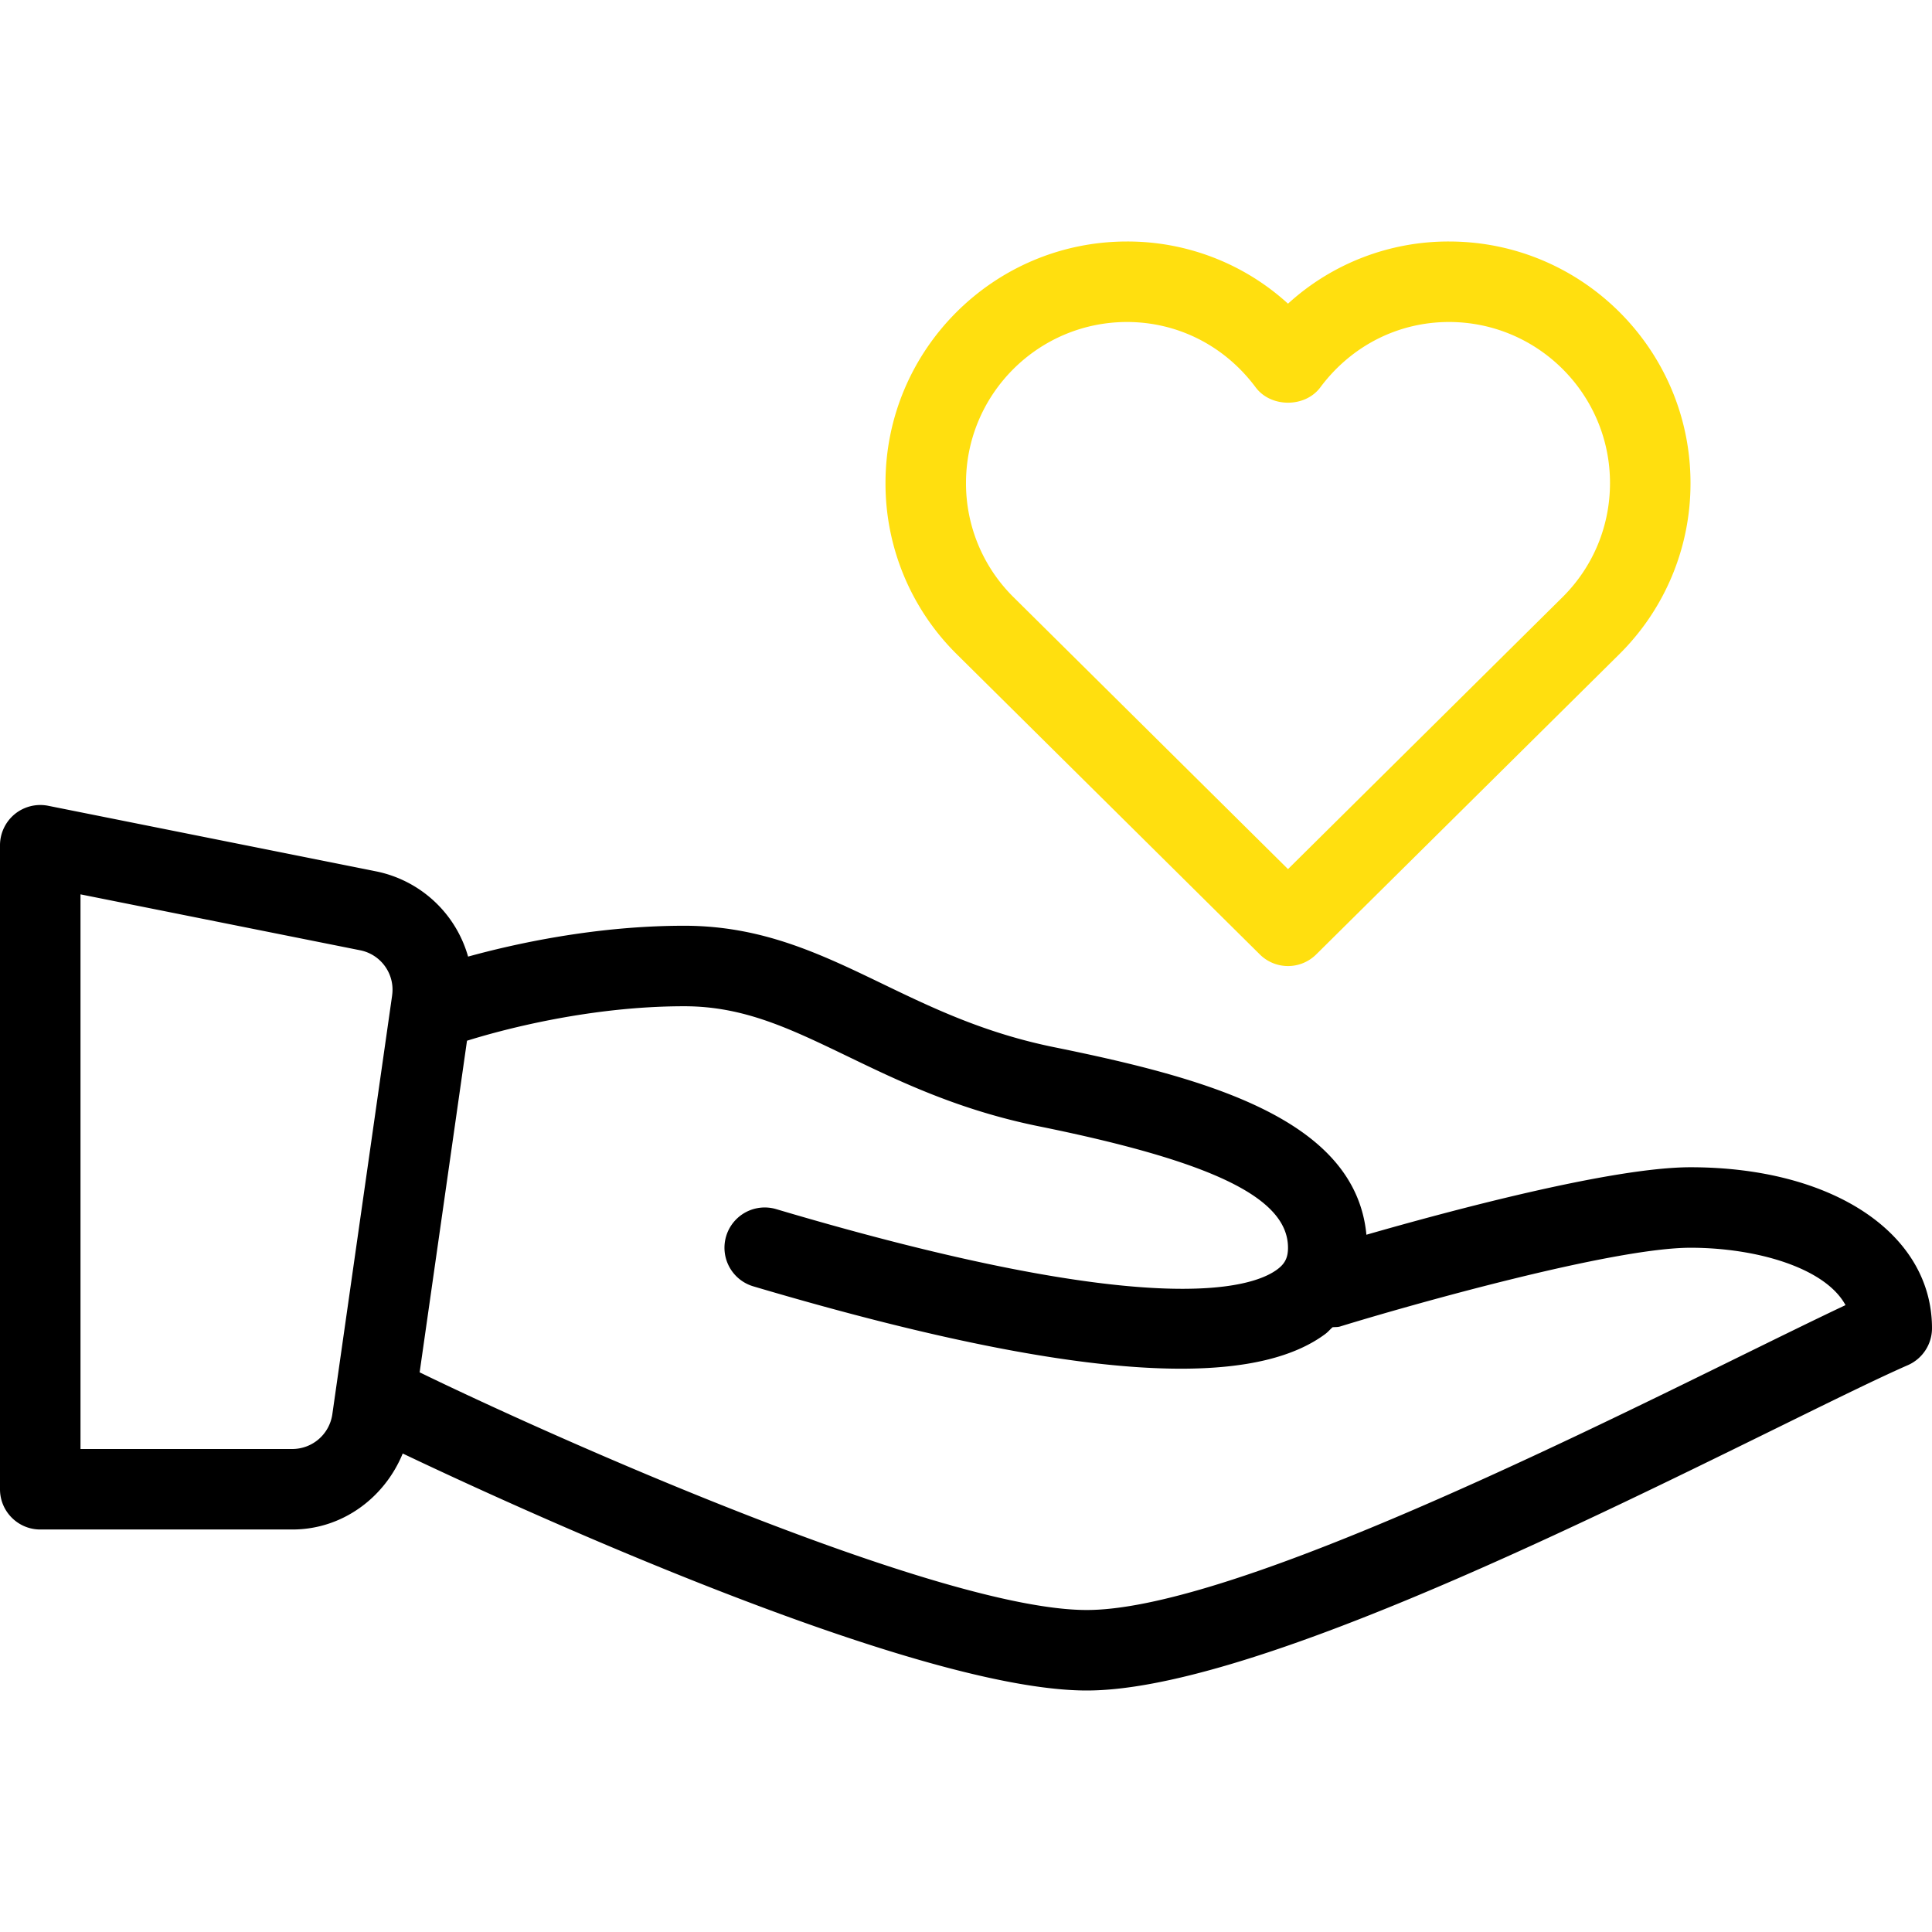 <?xml version="1.0" encoding="UTF-8" standalone="no"?>
<svg
   width="60"
   height="60"
   fill="none"
   version="1.1"
   id="svg6"
   sodipodi:docname="vote-plz.svg"
   inkscape:version="1.1.1 (3bf5ae0d25, 2021-09-20)"
   xmlns:inkscape="http://www.inkscape.org/namespaces/inkscape"
   xmlns:sodipodi="http://sodipodi.sourceforge.net/DTD/sodipodi-0.dtd"
   xmlns="http://www.w3.org/2000/svg"
   xmlns:svg="http://www.w3.org/2000/svg">
  <defs
     id="defs10" />
  <sodipodi:namedview
     id="namedview8"
     pagecolor="#ffffff"
     bordercolor="#666666"
     borderopacity="1.0"
     inkscape:pageshadow="2"
     inkscape:pageopacity="0.0"
     inkscape:pagecheckerboard="0"
     showgrid="false"
     inkscape:zoom="13.866667"
     inkscape:cx="30"
     inkscape:cy="29.963942"
     inkscape:window-width="1920"
     inkscape:window-height="1017"
     inkscape:window-x="-8"
     inkscape:window-y="-8"
     inkscape:window-maximized="1"
     inkscape:current-layer="svg6" />
  <path
     d="M52.5 36.25c-2.44 0-7.5 1.359-10.065 2.096-.34-3.587-4.936-4.857-9.686-5.822-2.168-.44-3.782-1.217-5.342-1.97-1.924-.928-3.74-1.804-6.157-1.804-2.768 0-5.29.566-6.713.958a3.74 3.74 0 00-2.862-2.648l-10.18-2.036a1.256 1.256 0 00-1.038.26A1.255 1.255 0 000 26.25v20c0 .69.56 1.25 1.25 1.25h7.832c1.544 0 2.86-.982 3.425-2.36 2.8 1.335 15.745 7.36 21.243 7.36 4.849 0 14.832-4.907 21.436-8.154 1.72-.846 3.144-1.547 4.067-1.951.454-.2.747-.65.747-1.145 0-2.944-3.083-5-7.5-5zm-40.322-5.336L10.32 43.927A1.257 1.257 0 019.082 45H2.5V27.775l8.687 1.737c.649.13 1.086.745.99 1.402zm41.904 11.188C48.074 45.056 38.018 50 33.75 50c-4.546 0-16.487-5.324-20.703-7.374-.005-.003-.01-.002-.015-.004l1.471-10.301c.91-.285 3.694-1.071 6.747-1.071 1.846 0 3.269.687 5.073 1.556 1.619.782 3.455 1.667 5.928 2.17 5.432 1.1 7.749 2.23 7.749 3.774 0 .305-.093.493-.33.67-.793.595-3.899 1.593-15.564-1.869a1.25 1.25 0 00-.713 2.397c5.76 1.707 10.162 2.558 13.282 2.558 2.033 0 3.525-.361 4.49-1.083.082-.062.143-.138.219-.204.078-.009.156 0 .235-.024 2.21-.68 8.471-2.445 10.881-2.445 2.039 0 4.184.619 4.814 1.782-.871.41-1.972.952-3.232 1.57z"
     fill="#1B2C49"
     id="path2"
     style="fill:#000000;fill-opacity:1" />
  <path
     d="M39.121 29.637a1.242 1.242 0 001.758 0l9.424-9.334A7.454 7.454 0 0052.5 15c0-4.136-3.364-7.5-7.5-7.5a7.39 7.39 0 00-5 1.931A7.393 7.393 0 0035 7.5c-4.136 0-7.5 3.364-7.5 7.5a7.45 7.45 0 002.202 5.306l9.419 9.331zM35 10c1.58 0 3.035.74 3.997 2.031.473.633 1.533.633 2.006 0C41.965 10.74 43.42 10 45 10c2.756 0 5 2.242 5 5 0 1.335-.52 2.59-1.46 3.531L40 26.991l-8.535-8.456A4.966 4.966 0 0130 15c0-2.758 2.244-5 5-5z"
     fill="#FF7D2F"
     id="path4"
     style="fill:#ffdf0f;fill-opacity:1" />
</svg>
